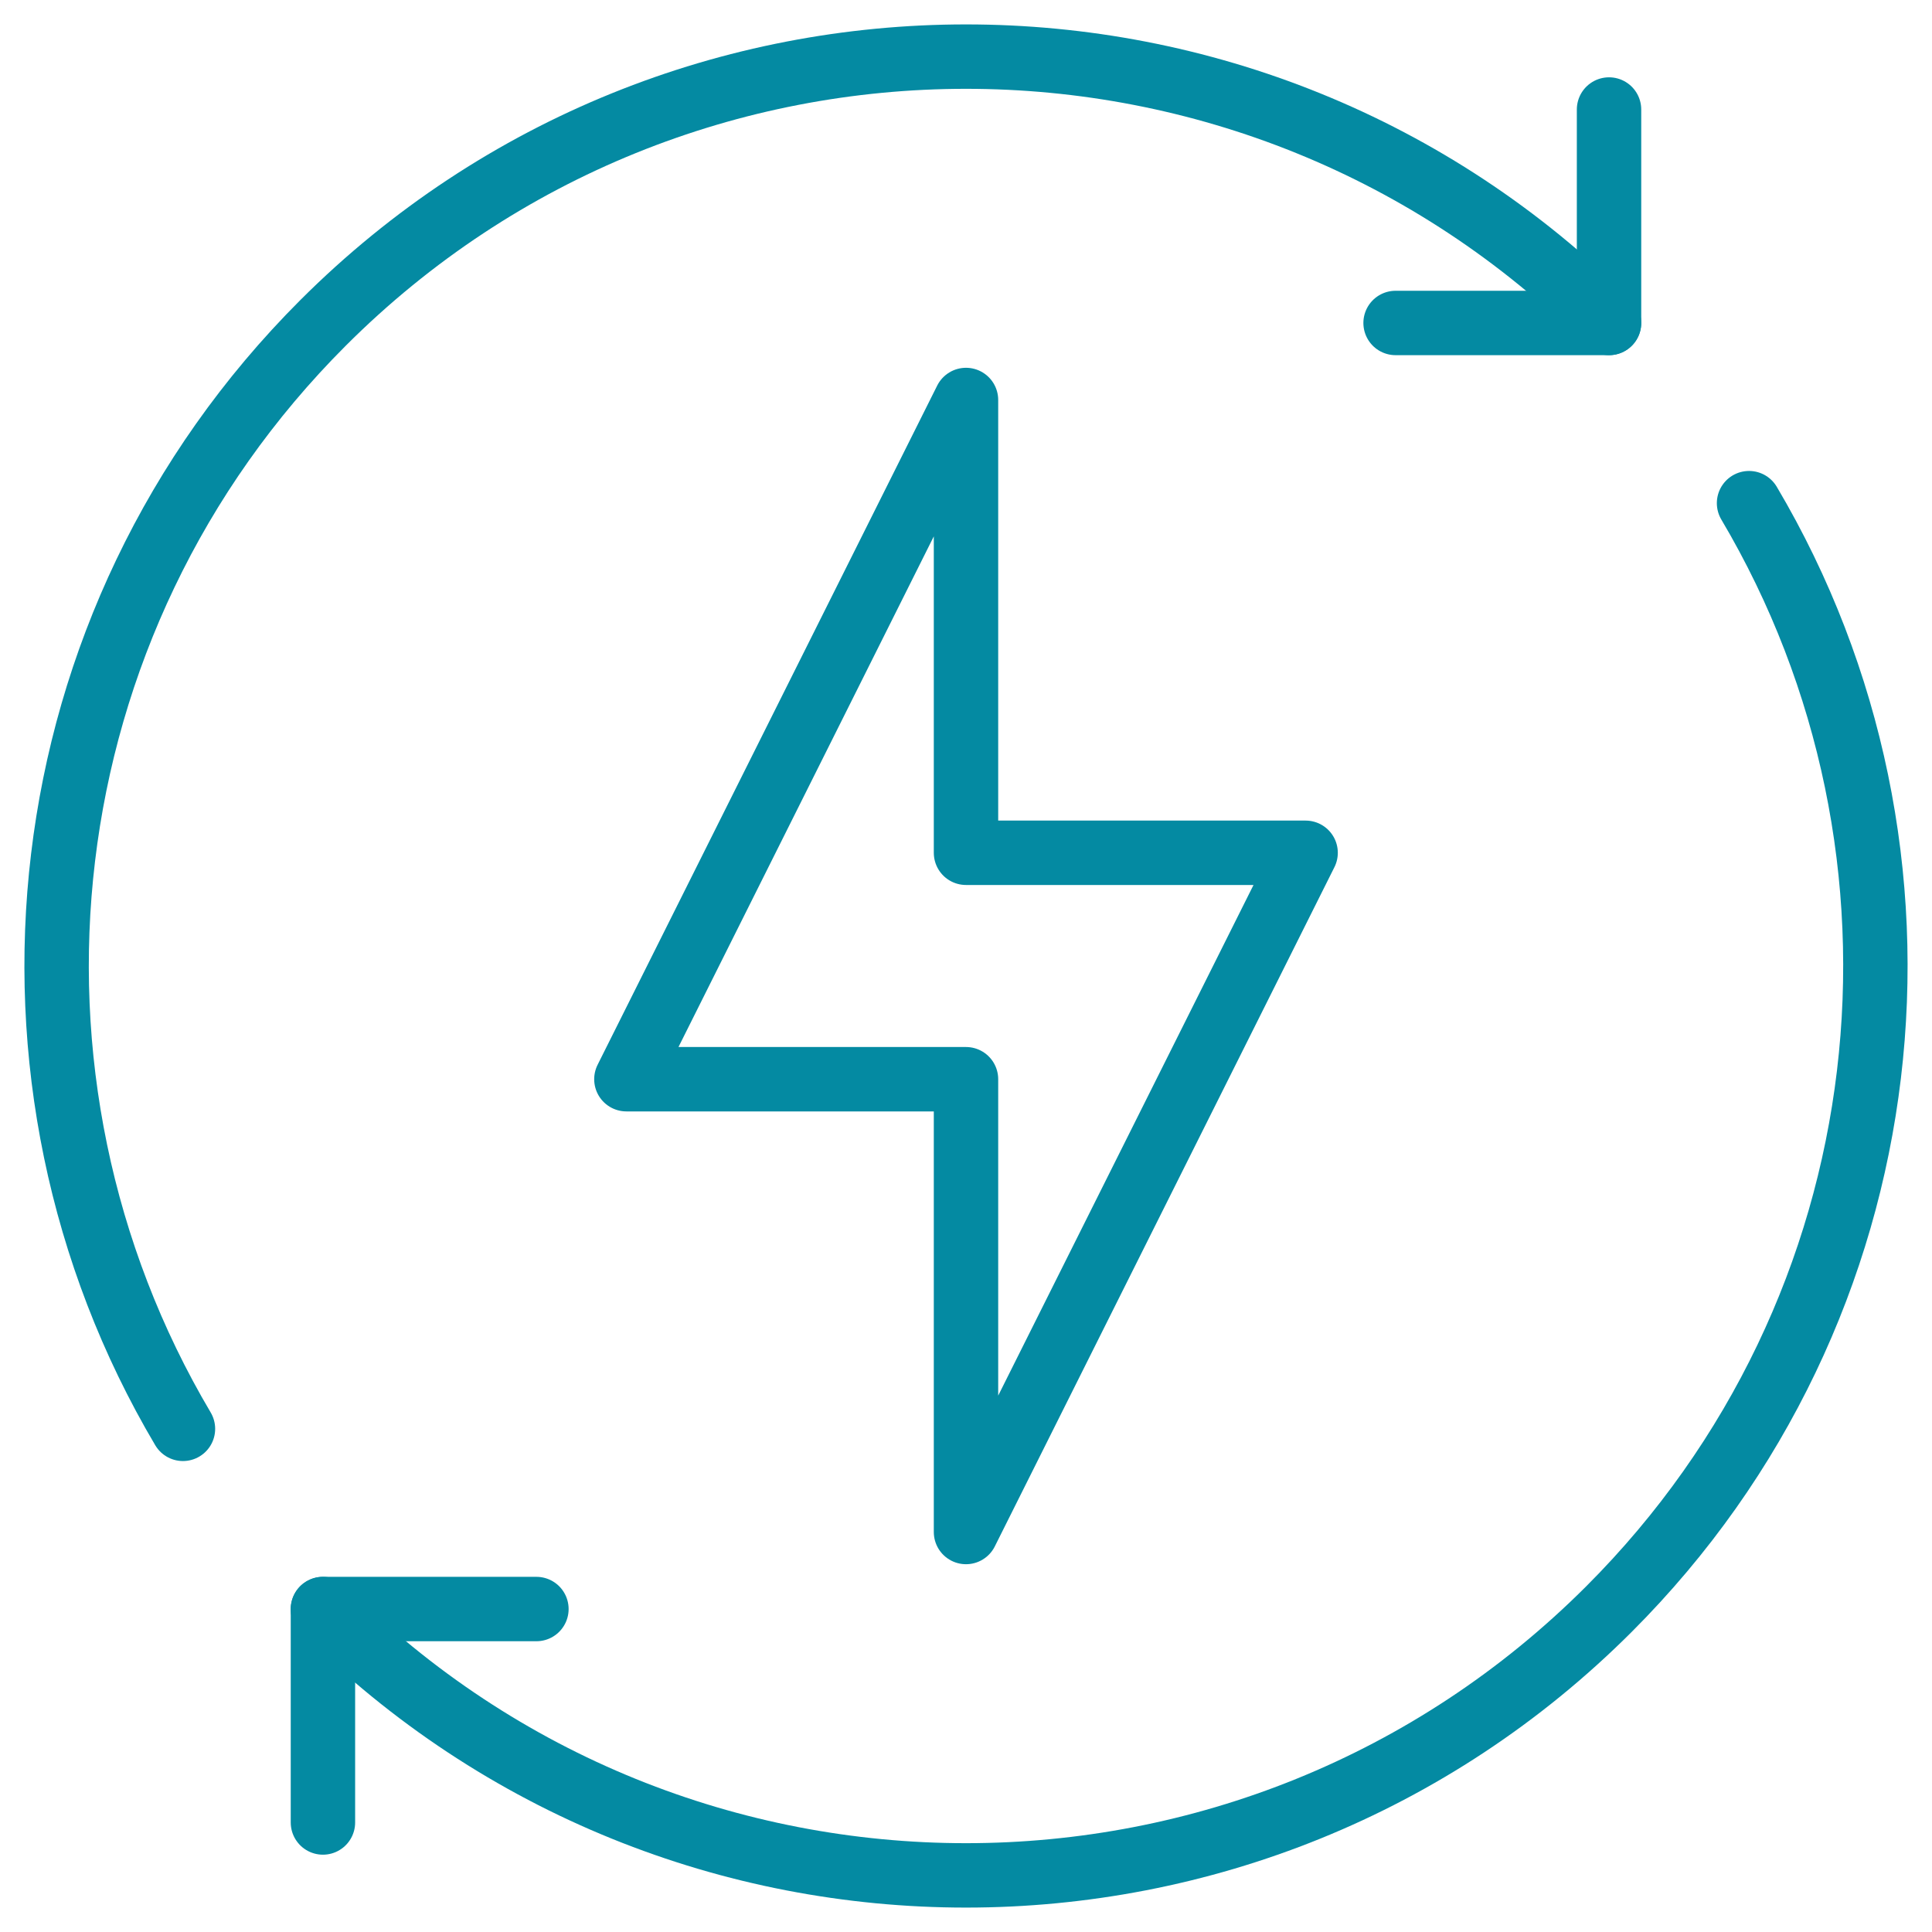 <svg width="60" height="60" viewBox="0 0 60 60" fill="none" xmlns="http://www.w3.org/2000/svg">
<mask id="mask0_722_1083" style="mask-type:luminance" maskUnits="userSpaceOnUse" x="0" y="0" width="60" height="60">
<path d="M0 3.8147e-06H60V60H0V3.8147e-06Z" fill="white"/>
</mask>
<g mask="url(#mask0_722_1083)">
<path d="M49.97 3.401V10.03H43.341" stroke="#048AA2" stroke-width="2" stroke-miterlimit="10" stroke-linecap="round" stroke-linejoin="round"/>
<path d="M10.029 56.599V49.97H16.659" stroke="#048AA2" stroke-width="2" stroke-miterlimit="10" stroke-linecap="round" stroke-linejoin="round"/>
<path d="M10.029 49.97C21.059 60.999 38.941 60.999 49.97 49.97C59.283 40.657 60.732 26.459 54.318 15.626" stroke="#048AA2" stroke-width="2" stroke-miterlimit="10" stroke-linecap="round" stroke-linejoin="round"/>
<path d="M49.97 10.03C38.941 -0.999 21.059 -0.999 10.03 10.03C0.717 19.343 -0.732 33.541 5.682 44.374" stroke="#048AA2" stroke-width="2" stroke-miterlimit="10" stroke-linecap="round" stroke-linejoin="round"/>
<path d="M30 26.484V12.422L19.453 33.516H30V47.578L40.547 26.484H30Z" stroke="#048AA2" stroke-width="2" stroke-miterlimit="10" stroke-linecap="round" stroke-linejoin="round"/>
</g>
</svg>

